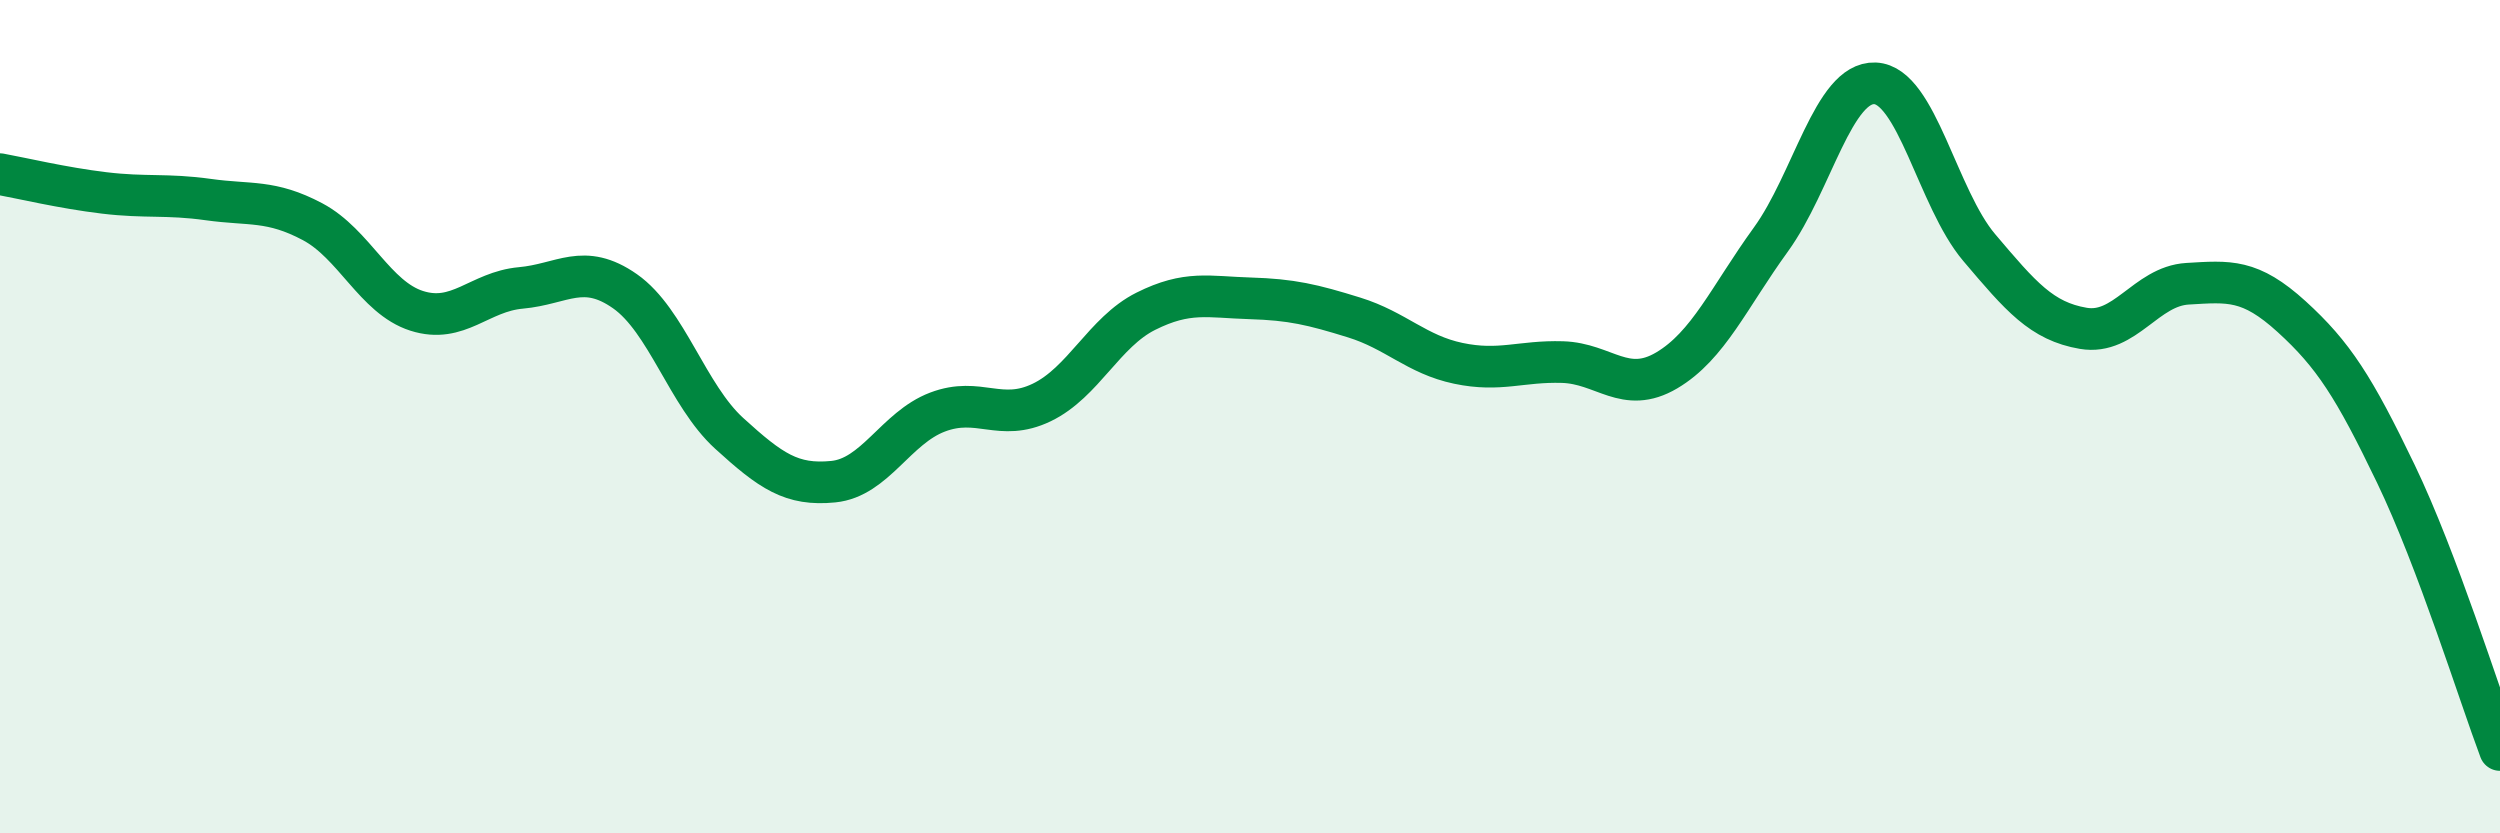 
    <svg width="60" height="20" viewBox="0 0 60 20" xmlns="http://www.w3.org/2000/svg">
      <path
        d="M 0,4.18 C 0.5,4.27 1.5,4.51 2.5,4.63 C 3.5,4.75 4,4.65 5,4.79 C 6,4.93 6.5,4.79 7.5,5.32 C 8.5,5.85 9,7.14 10,7.46 C 11,7.78 11.5,7 12.5,6.91 C 13.5,6.82 14,6.29 15,6.99 C 16,7.69 16.5,9.49 17.5,10.4 C 18.5,11.31 19,11.66 20,11.56 C 21,11.46 21.5,10.27 22.5,9.89 C 23.5,9.51 24,10.14 25,9.66 C 26,9.18 26.5,7.97 27.5,7.47 C 28.5,6.97 29,7.13 30,7.16 C 31,7.19 31.5,7.31 32.5,7.62 C 33.5,7.93 34,8.51 35,8.72 C 36,8.93 36.5,8.66 37.5,8.69 C 38.5,8.72 39,9.48 40,8.89 C 41,8.3 41.5,7.13 42.5,5.75 C 43.5,4.37 44,1.96 45,2 C 46,2.04 46.5,4.76 47.5,5.94 C 48.5,7.12 49,7.71 50,7.88 C 51,8.05 51.5,6.87 52.5,6.81 C 53.5,6.75 54,6.69 55,7.6 C 56,8.51 56.5,9.29 57.5,11.37 C 58.5,13.45 59.5,16.67 60,18L60 20L0 20Z"
        fill="#008740"
        opacity="0.1"
        stroke-linecap="round"
        stroke-linejoin="round"
      />
      <path
        d="M 0,4.18 C 0.5,4.27 1.5,4.51 2.5,4.63 C 3.5,4.75 4,4.65 5,4.79 C 6,4.93 6.5,4.79 7.5,5.32 C 8.5,5.85 9,7.14 10,7.46 C 11,7.78 11.5,7 12.5,6.91 C 13.5,6.82 14,6.29 15,6.99 C 16,7.69 16.5,9.49 17.5,10.4 C 18.5,11.31 19,11.66 20,11.56 C 21,11.46 21.5,10.27 22.5,9.89 C 23.5,9.51 24,10.14 25,9.66 C 26,9.18 26.5,7.97 27.5,7.47 C 28.5,6.97 29,7.13 30,7.16 C 31,7.19 31.5,7.31 32.5,7.62 C 33.5,7.93 34,8.51 35,8.72 C 36,8.93 36.5,8.66 37.5,8.69 C 38.5,8.72 39,9.48 40,8.89 C 41,8.3 41.5,7.13 42.5,5.75 C 43.5,4.37 44,1.96 45,2 C 46,2.04 46.5,4.76 47.5,5.94 C 48.5,7.12 49,7.71 50,7.88 C 51,8.05 51.5,6.87 52.5,6.81 C 53.5,6.75 54,6.69 55,7.6 C 56,8.51 56.5,9.29 57.5,11.37 C 58.5,13.45 59.5,16.67 60,18"
        stroke="#008740"
        stroke-width="1"
        fill="none"
        stroke-linecap="round"
        stroke-linejoin="round"
      />
    </svg>
  